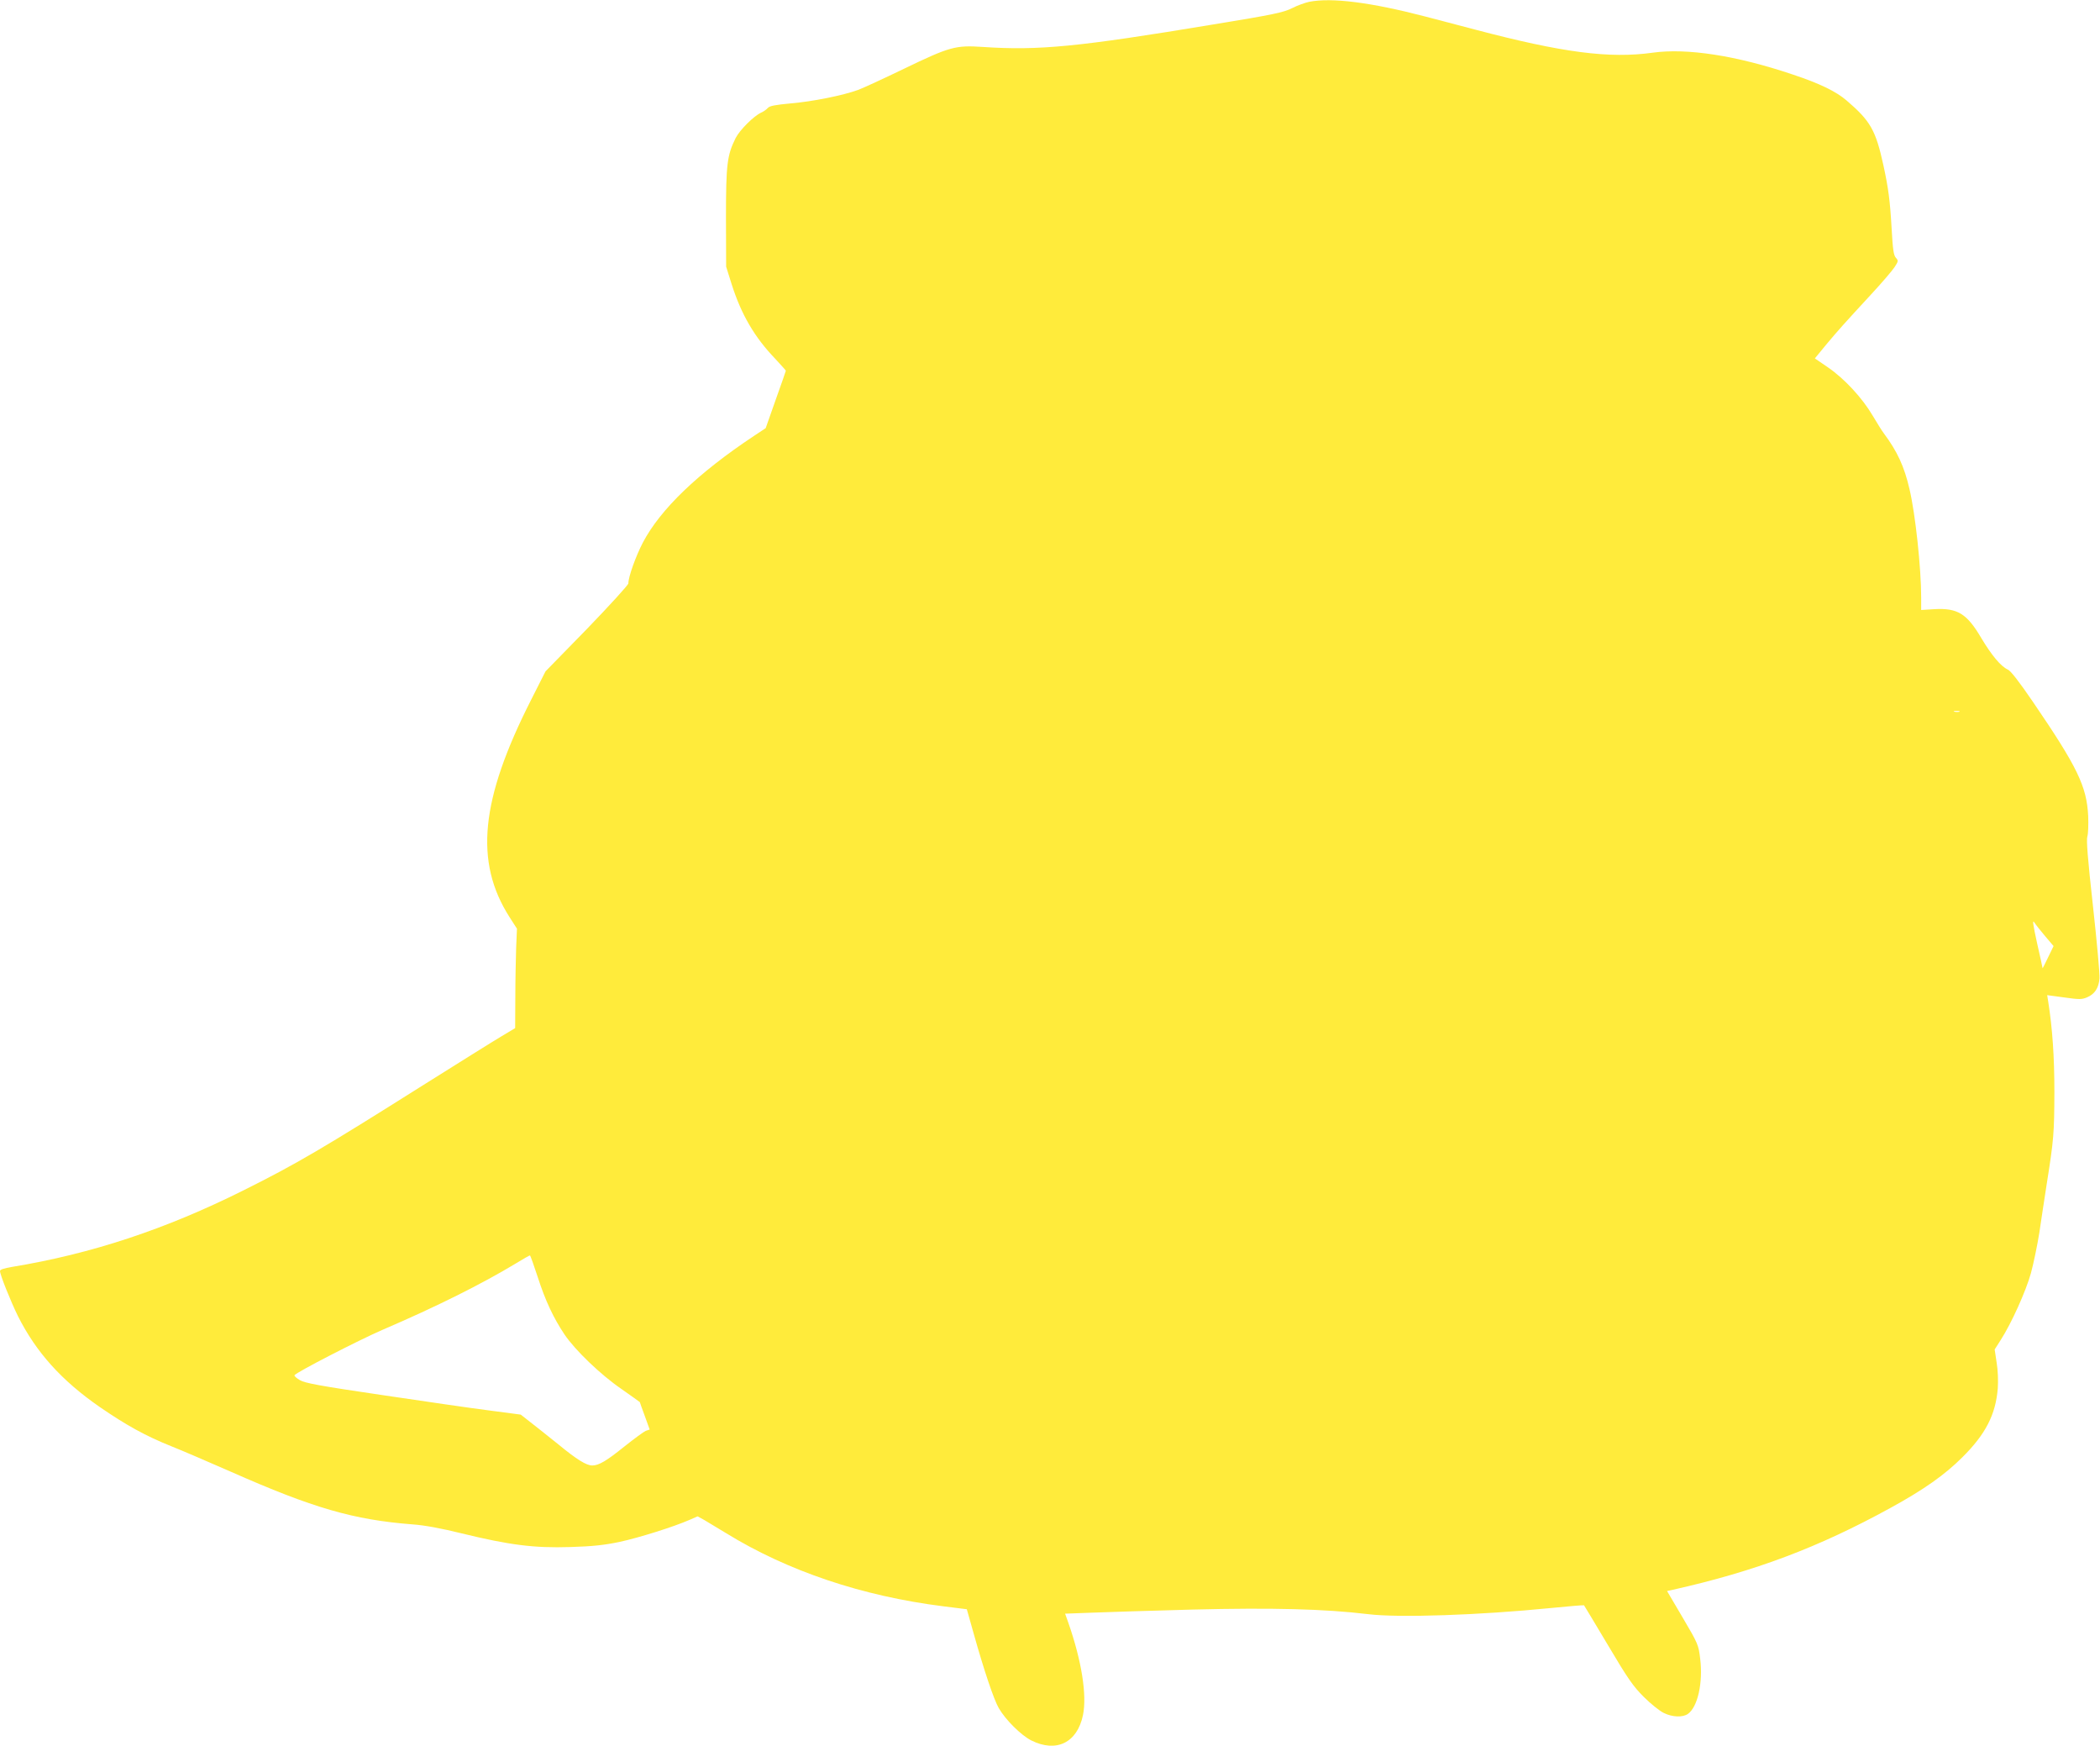 <?xml version="1.0" standalone="no"?>
<!DOCTYPE svg PUBLIC "-//W3C//DTD SVG 20010904//EN"
 "http://www.w3.org/TR/2001/REC-SVG-20010904/DTD/svg10.dtd">
<svg version="1.0" xmlns="http://www.w3.org/2000/svg"
 width="1280pt" height="1064pt" viewBox="0 0 1280 1064"
 preserveAspectRatio="xMidYMid meet">
<g transform="translate(0,1064) scale(0.1,-0.1)"
fill="#ffeb3b" stroke="none">
<path d="M7980 10629 c-24 -5 -72 -22 -105 -39 -52 -26 -113 -39 -480 -99
-824 -137 -1065 -160 -1405 -137 -166 11 -200 2 -480 -133 -124 -60 -250 -118
-280 -129 -93 -34 -279 -71 -410 -82 -95 -9 -129 -15 -140 -28 -8 -9 -26 -22
-40 -28 -45 -20 -131 -106 -156 -155 -52 -105 -59 -158 -59 -484 l1 -300 33
-105 c59 -186 139 -324 267 -457 35 -38 64 -70 64 -72 0 -2 -28 -82 -62 -177
l-61 -173 -71 -47 c-342 -227 -571 -447 -678 -651 -43 -83 -88 -208 -88 -248
0 -9 -114 -134 -252 -277 l-253 -259 -87 -172 c-310 -610 -348 -988 -132
-1326 l45 -70 -5 -118 c-2 -65 -5 -201 -5 -303 l-1 -185 -82 -49 c-46 -27
-263 -163 -483 -301 -606 -382 -769 -478 -1090 -638 -476 -238 -930 -388
-1412 -467 -48 -8 -73 -16 -73 -25 0 -23 66 -187 110 -276 111 -220 265 -391
497 -552 163 -112 280 -177 440 -241 61 -24 223 -94 360 -154 502 -222 748
-293 1108 -321 72 -5 175 -24 300 -55 291 -71 441 -90 660 -83 137 4 209 12
300 31 117 25 331 92 429 135 l48 21 42 -23 c22 -13 82 -49 131 -79 377 -232
831 -384 1324 -446 l144 -18 42 -149 c62 -221 123 -403 153 -454 42 -72 135
-164 197 -196 153 -77 281 -15 316 154 25 121 -8 330 -89 562 l-20 56 162 6
c88 4 366 12 616 19 484 12 803 4 1069 -28 186 -23 678 -6 1110 37 112 11 204
19 206 17 2 -2 67 -111 146 -243 121 -204 153 -250 218 -315 42 -42 97 -86
122 -98 53 -26 115 -28 147 -6 60 42 93 190 75 337 -10 84 -13 91 -106 249
l-96 163 37 8 c499 112 885 257 1324 498 203 111 332 202 439 309 142 141 203
260 216 420 3 45 1 111 -7 157 l-12 80 37 58 c65 101 153 296 184 407 16 59
39 170 51 245 11 76 32 212 46 303 42 265 45 303 46 555 0 217 -12 389 -38
554 l-6 37 104 -14 c92 -13 107 -13 140 1 46 20 70 56 75 115 2 26 -16 225
-40 442 -32 287 -41 403 -34 423 5 15 7 72 5 125 -9 180 -65 297 -336 694 -86
126 -136 190 -154 198 -42 19 -98 86 -161 191 -88 150 -145 185 -287 177 l-80
-5 0 77 c0 178 -35 506 -71 659 -32 139 -75 231 -157 341 -11 14 -41 63 -68
108 -63 107 -172 225 -273 294 l-79 54 69 84 c79 94 105 123 272 304 65 70
130 146 144 167 24 37 25 40 9 58 -14 15 -19 51 -26 177 -10 175 -20 247 -50
386 -47 215 -79 271 -225 396 -64 55 -165 104 -328 158 -344 116 -645 162
-853 133 -264 -37 -550 0 -1084 141 -124 32 -261 68 -305 80 -331 86 -568 116
-705 89z m3963 -4326 c-7 -2 -21 -2 -30 0 -10 3 -4 5 12 5 17 0 24 -2 18 -5z
m523 -1368 l51 -60 -34 -70 c-18 -38 -33 -67 -33 -65 0 3 -15 72 -34 155 -24
110 -29 143 -17 125 9 -14 39 -52 67 -85z m-9188 -2078 c46 -143 96 -249 163
-349 65 -96 220 -245 347 -332 61 -43 112 -79 112 -80 0 -1 13 -39 30 -84 l30
-83 -24 -8 c-12 -5 -72 -49 -131 -96 -108 -87 -155 -115 -195 -115 -36 0 -94
36 -206 128 -60 48 -136 109 -170 135 l-60 47 -190 25 c-104 13 -398 56 -654
94 -381 56 -472 73 -502 91 -21 12 -36 26 -33 30 11 18 390 213 535 276 331
142 607 280 814 405 44 27 83 49 86 49 3 0 24 -60 48 -133z"/>
</g>
</svg>
